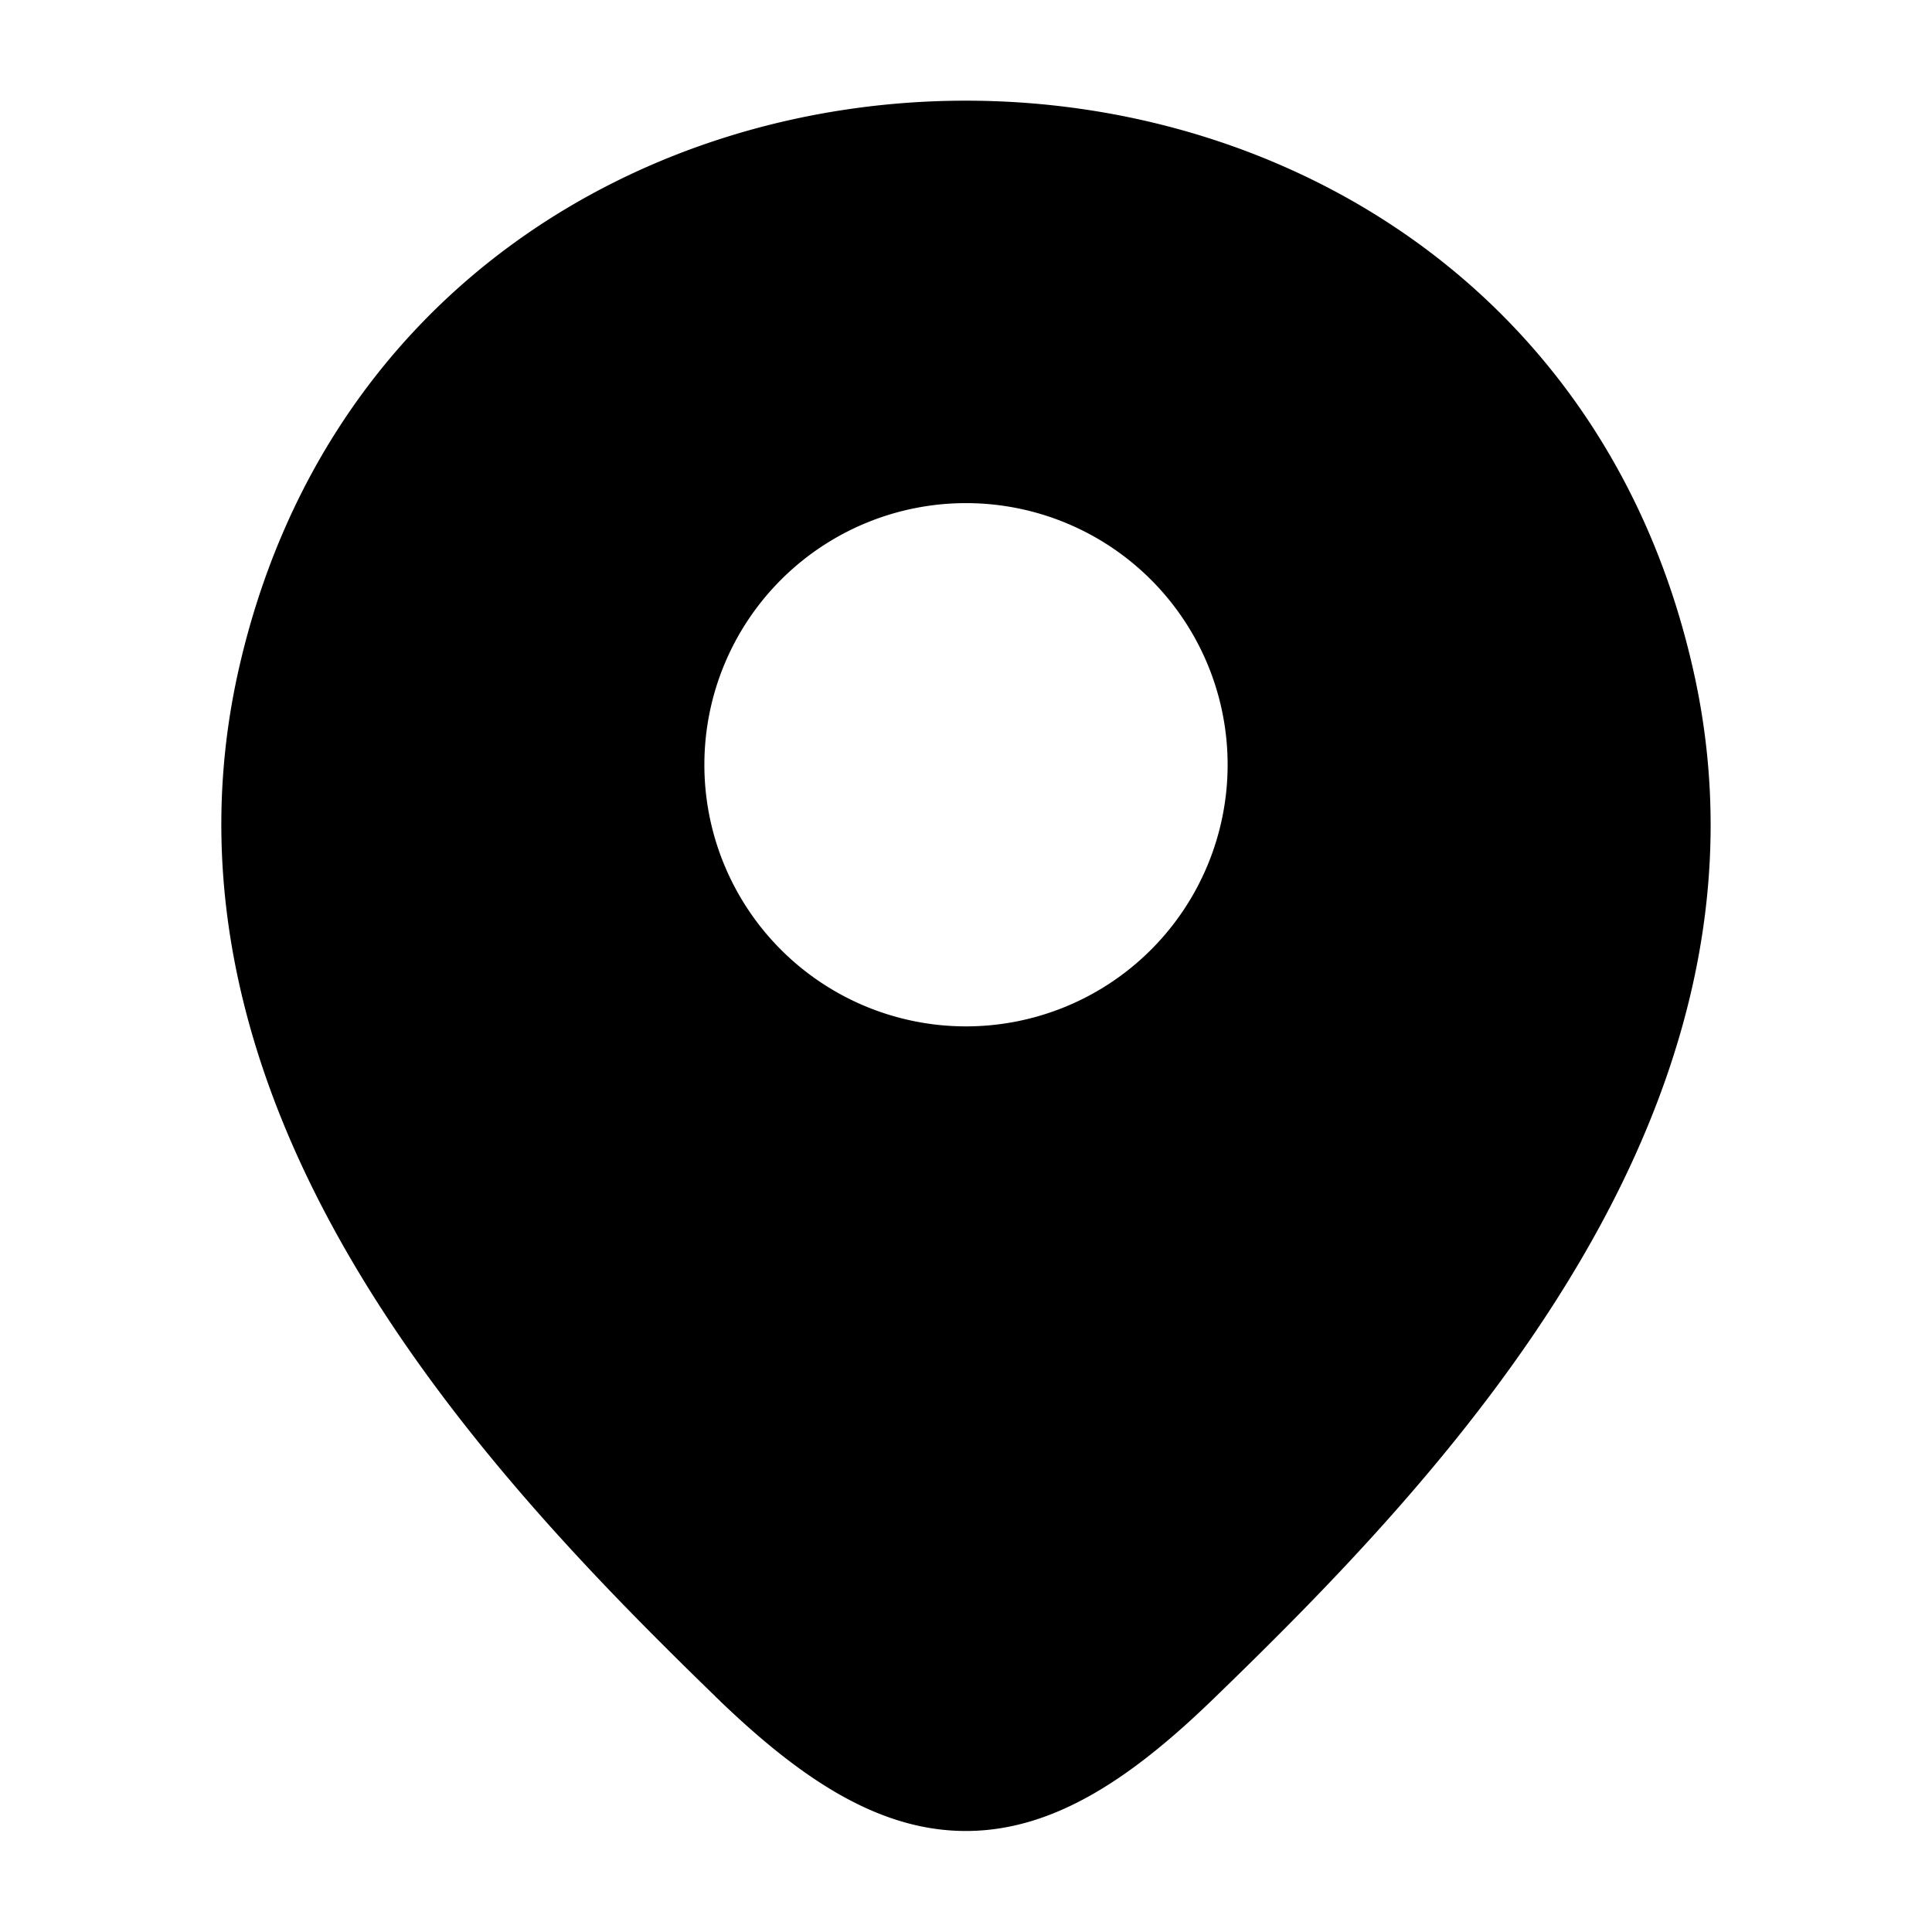 <svg xmlns="http://www.w3.org/2000/svg" width="800" height="800" fill="none" viewBox="0 0 24 24"><path fill="#000" fill-rule="evenodd" d="m8.891 21.079.055.052.004.005c1.005.962 1.978 1.622 3.08 1.609 1.096-.013 2.066-.69 3.07-1.667 1.375-1.332 3.155-3.13 4.44-5.263 1.291-2.14 2.124-4.686 1.497-7.479-2.117-9.44-15.946-9.451-18.074-.01-.61 2.714.16 5.197 1.387 7.3 1.222 2.097 2.932 3.877 4.304 5.221l.236.23.001.002ZM12 6.25a3.25 3.25 0 1 0 0 6.5 3.25 3.25 0 0 0 0-6.5Z" clip-rule="evenodd"/></svg>